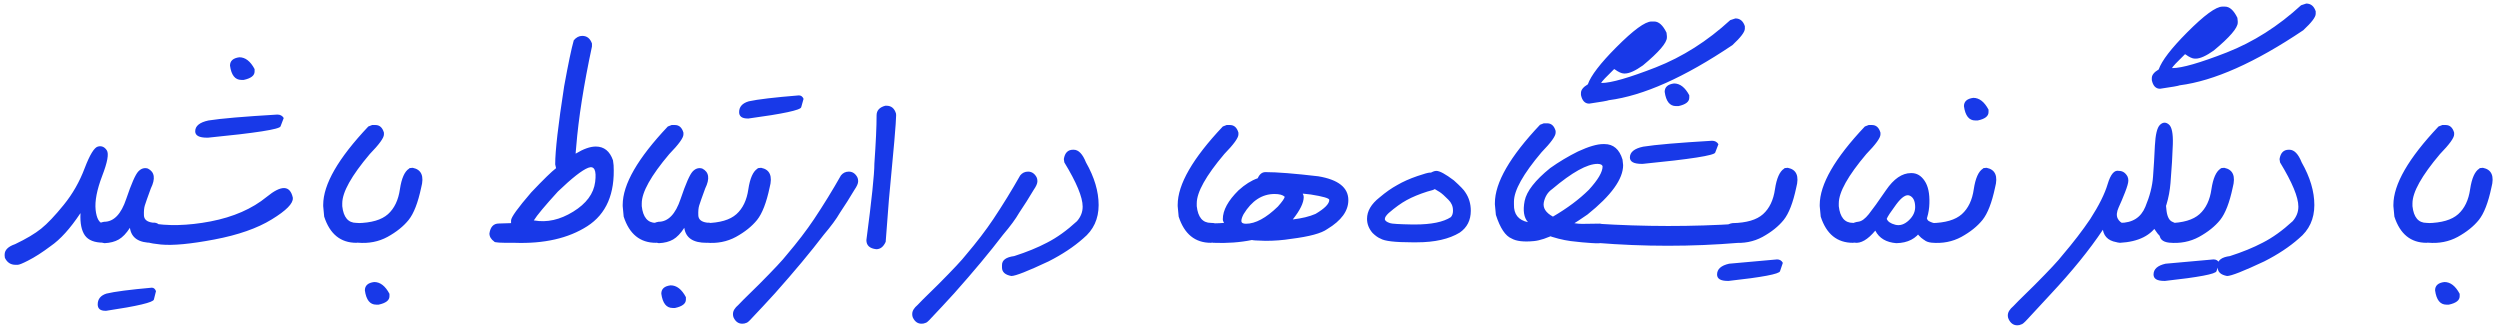 <svg width="278" height="37" viewBox="0 0 278 37" fill="none" xmlns="http://www.w3.org/2000/svg">
<path d="M10.893 16.295C11.303 16.195 11.631 16.336 11.877 16.719C12.123 17.092 11.95 18.045 11.357 19.576C10.774 21.107 10.533 22.361 10.633 23.336C10.742 24.302 11.034 24.812 11.508 24.867C12.018 24.867 12.36 25.131 12.533 25.66L12.56 25.852V26.002C12.56 26.439 12.296 26.759 11.768 26.959L11.508 26.986C10.514 26.986 9.826 26.717 9.443 26.18C9.061 25.633 8.896 24.817 8.951 23.732H8.924C7.803 25.419 6.704 26.631 5.629 27.369C4.708 28.062 3.87 28.6 3.113 28.982C2.512 29.292 2.129 29.447 1.965 29.447H1.732C1.186 29.447 0.789 29.188 0.543 28.668L0.516 28.422V28.312C0.516 27.802 0.903 27.415 1.678 27.15C2.917 26.558 3.883 25.984 4.576 25.428C5.278 24.863 6.117 23.979 7.092 22.775C8.076 21.563 8.851 20.205 9.416 18.701C9.99 17.197 10.482 16.395 10.893 16.295ZM16.102 22.857C16.02 23.122 15.988 23.486 16.006 23.951C16.024 24.407 16.348 24.676 16.977 24.758C17.551 24.712 17.915 25.045 18.07 25.756V26.002C17.924 26.667 17.546 27 16.936 27C15.432 27.009 14.602 26.453 14.447 25.332C14.046 25.952 13.632 26.385 13.203 26.631C12.775 26.877 12.246 27.014 11.617 27.041C10.806 26.913 10.428 26.512 10.482 25.838C10.528 25.163 10.893 24.771 11.576 24.662C12.652 24.662 13.472 23.814 14.037 22.119C14.611 20.424 15.058 19.408 15.377 19.07C15.696 18.733 16.051 18.624 16.443 18.742C17.2 19.125 17.309 19.863 16.771 20.957C16.407 21.951 16.184 22.584 16.102 22.857ZM16.881 31.99C17.09 31.99 17.245 32.118 17.346 32.373L17.113 33.303C17.059 33.622 15.29 34.041 11.809 34.56H11.727C11.152 34.56 10.865 34.324 10.865 33.85C10.865 33.257 11.189 32.856 11.836 32.647C12.738 32.428 14.42 32.209 16.881 31.99ZM26.615 6.369C27.281 6.369 27.846 6.807 28.311 7.682V7.955C28.311 8.402 27.91 8.712 27.107 8.885H26.834C26.141 8.885 25.722 8.356 25.576 7.299C25.576 6.77 25.922 6.46 26.615 6.369ZM30.84 12.74C31.159 12.74 31.396 12.868 31.551 13.123L31.195 14.053C31.113 14.372 28.424 14.791 23.129 15.31H23.02C22.145 15.31 21.707 15.074 21.707 14.6C21.707 14.007 22.199 13.606 23.184 13.396C24.56 13.178 27.112 12.959 30.84 12.74ZM23.416 24.621C25.959 24.129 28.042 23.217 29.664 21.887C31.287 20.556 32.253 20.588 32.562 21.982V22.023C32.608 22.625 31.824 23.418 30.211 24.402C28.607 25.387 26.483 26.13 23.84 26.631C21.206 27.132 19.223 27.319 17.893 27.191C16.562 27.064 15.896 26.85 15.896 26.549C15.687 26.357 15.582 26.116 15.582 25.824C15.71 25.131 16.061 24.785 16.635 24.785C18.622 25.159 20.882 25.104 23.416 24.621ZM41.381 13.902H41.75C42.215 13.902 42.529 14.185 42.693 14.75V14.955C42.693 15.329 42.169 16.053 41.121 17.129C39.079 19.544 38.059 21.372 38.059 22.611V22.926C38.195 24.165 38.719 24.785 39.631 24.785C40.406 24.785 40.793 25.1 40.793 25.729V26.043C40.793 26.608 40.406 26.927 39.631 27C37.872 27 36.678 26.029 36.049 24.088L35.94 22.926V22.775C35.94 20.506 37.612 17.603 40.957 14.066L41.381 13.902ZM43.09 26.344C42.096 26.881 40.993 27.096 39.781 26.986C39.016 26.904 38.656 26.549 38.701 25.92C38.747 25.282 39.093 24.913 39.74 24.812C41.299 24.785 42.434 24.453 43.145 23.814C43.855 23.176 44.297 22.251 44.471 21.039C44.653 19.827 44.99 19.066 45.482 18.756C45.482 18.701 45.619 18.669 45.893 18.66C46.868 18.852 47.182 19.585 46.836 20.861C46.48 22.538 46.016 23.737 45.441 24.457C44.867 25.168 44.083 25.797 43.09 26.344ZM41.613 31.361C42.279 31.361 42.844 31.799 43.309 32.674V32.947C43.309 33.394 42.908 33.704 42.105 33.877H41.832C41.139 33.877 40.72 33.348 40.574 32.291C40.574 31.753 40.921 31.443 41.613 31.361ZM64.746 3.99C65.266 3.99 65.626 4.273 65.826 4.838V5.166C64.915 9.432 64.331 13.141 64.076 16.295L64.008 17.074H64.035C64.892 16.555 65.63 16.295 66.25 16.295C67.171 16.295 67.809 16.805 68.164 17.826L68.232 18.373C68.397 21.536 67.421 23.796 65.307 25.154C63.201 26.503 60.494 27.119 57.185 27C55.7 27.018 54.957 26.973 54.957 26.863C54.602 26.608 54.424 26.307 54.424 25.961C54.533 25.223 54.884 24.854 55.477 24.854L56.83 24.812V24.512C56.83 24.165 57.578 23.126 59.072 21.395C60.43 19.963 61.351 19.066 61.834 18.701L61.738 18.277C61.738 16.764 62.071 13.866 62.736 9.582C63.192 7.076 63.547 5.376 63.803 4.482C64.076 4.154 64.391 3.99 64.746 3.99ZM59.359 24.512H59.4C60.822 24.767 62.267 24.443 63.734 23.541C65.202 22.639 66.018 21.536 66.182 20.232C66.346 18.92 66.086 18.396 65.402 18.66C64.719 18.924 63.598 19.804 62.039 21.299C60.599 22.876 59.706 23.947 59.359 24.512ZM74.686 13.902H75.055C75.519 13.902 75.834 14.185 75.998 14.75V14.955C75.998 15.329 75.474 16.053 74.426 17.129C72.384 19.544 71.363 21.372 71.363 22.611V22.926C71.5 24.165 72.024 24.785 72.936 24.785C73.71 24.785 74.098 25.1 74.098 25.729V26.043C74.098 26.608 73.71 26.927 72.936 27C71.176 27 69.982 26.029 69.353 24.088L69.244 22.926V22.775C69.244 20.506 70.917 17.603 74.262 14.066L74.686 13.902ZM77.748 22.857C77.666 23.122 77.634 23.486 77.652 23.951C77.671 24.407 77.994 24.676 78.623 24.758C79.197 24.712 79.562 25.045 79.717 25.756V26.002C79.571 26.667 79.193 27 78.582 27C77.078 27.009 76.249 26.453 76.094 25.332C75.693 25.952 75.278 26.385 74.85 26.631C74.421 26.877 73.893 27.014 73.264 27.041C72.453 26.913 72.074 26.512 72.129 25.838C72.174 25.163 72.539 24.771 73.223 24.662C74.298 24.662 75.118 23.814 75.684 22.119C76.258 20.424 76.704 19.408 77.023 19.07C77.342 18.733 77.698 18.624 78.09 18.742C78.846 19.125 78.956 19.863 78.418 20.957C78.053 21.951 77.83 22.584 77.748 22.857ZM74.576 31.73C75.242 31.73 75.807 32.168 76.272 33.043V33.316C76.272 33.763 75.87 34.073 75.068 34.246H74.795C74.102 34.246 73.683 33.717 73.537 32.66C73.537 32.122 73.883 31.812 74.576 31.73ZM81.836 26.344C80.842 26.881 79.74 27.096 78.527 26.986C77.762 26.904 77.402 26.549 77.447 25.92C77.493 25.282 77.839 24.913 78.486 24.812C80.045 24.785 81.18 24.453 81.891 23.814C82.602 23.176 83.044 22.251 83.217 21.039C83.399 19.827 83.736 19.066 84.228 18.756C84.228 18.701 84.365 18.669 84.639 18.66C85.614 18.852 85.928 19.585 85.582 20.861C85.227 22.538 84.762 23.737 84.188 24.457C83.613 25.168 82.829 25.797 81.836 26.344ZM88.836 10.607C89.073 10.607 89.246 10.735 89.356 10.99L89.096 11.92C89.041 12.239 87.086 12.658 83.231 13.178H83.148C82.51 13.178 82.191 12.941 82.191 12.467C82.191 11.874 82.551 11.473 83.272 11.264C84.265 11.045 86.12 10.826 88.836 10.607ZM94.387 19.084C94.788 19.084 95.102 19.289 95.33 19.699C95.394 19.827 95.426 19.968 95.426 20.123V20.164C95.426 20.401 95.289 20.715 95.016 21.107C94.514 21.955 93.972 22.812 93.389 23.678C93.015 24.334 92.418 25.145 91.598 26.111C90.13 28.035 88.326 30.199 86.184 32.605C85.236 33.645 84.393 34.551 83.654 35.326C83.308 35.718 83.076 35.914 82.957 35.914C82.848 35.969 82.706 35.996 82.533 35.996C82.114 35.996 81.795 35.768 81.576 35.312C81.531 35.194 81.508 35.085 81.508 34.984V34.902C81.508 34.574 81.708 34.242 82.109 33.904C82.109 33.877 82.88 33.111 84.42 31.607C86.042 29.976 87.063 28.887 87.482 28.34C88.676 26.936 89.688 25.615 90.518 24.375C91.575 22.789 92.573 21.167 93.512 19.508C93.74 19.225 94.031 19.084 94.387 19.084ZM98.57 11.756C99.108 11.756 99.463 12.047 99.637 12.631L99.65 12.822C99.65 13.524 99.382 16.664 98.844 22.242L98.488 26.891C98.242 27.438 97.896 27.711 97.449 27.711H97.436C96.706 27.629 96.342 27.292 96.342 26.699C96.934 22.206 97.231 19.371 97.231 18.195C97.394 15.862 97.477 14.071 97.477 12.822C97.477 12.284 97.8 11.929 98.447 11.756H98.57ZM114.32 19.084C114.721 19.084 115.036 19.289 115.264 19.699C115.327 19.827 115.359 19.968 115.359 20.123V20.164C115.359 20.401 115.223 20.715 114.949 21.107C114.448 21.955 113.906 22.812 113.322 23.678C112.949 24.334 112.352 25.145 111.531 26.111C110.064 28.035 108.259 30.199 106.117 32.605C105.169 33.645 104.326 34.551 103.588 35.326C103.242 35.718 103.009 35.914 102.891 35.914C102.781 35.969 102.64 35.996 102.467 35.996C102.048 35.996 101.729 35.768 101.51 35.312C101.464 35.194 101.441 35.085 101.441 34.984V34.902C101.441 34.574 101.642 34.242 102.043 33.904C102.043 33.877 102.813 33.111 104.354 31.607C105.976 29.976 106.997 28.887 107.416 28.34C108.61 26.936 109.622 25.615 110.451 24.375C111.508 22.789 112.507 21.167 113.445 19.508C113.673 19.225 113.965 19.084 114.32 19.084ZM119.324 16.65H119.393C119.93 16.65 120.386 17.12 120.76 18.059C121.699 19.708 122.168 21.29 122.168 22.803C122.168 24.343 121.594 25.583 120.445 26.521C119.406 27.442 118.126 28.29 116.604 29.064C114.298 30.149 112.917 30.691 112.461 30.691C111.768 30.564 111.422 30.249 111.422 29.748V29.475C111.422 28.928 111.873 28.595 112.775 28.477C114.17 28.03 115.387 27.533 116.426 26.986C117.52 26.43 118.632 25.633 119.762 24.594C120.181 24.111 120.391 23.578 120.391 22.994V22.967C120.391 21.928 119.712 20.292 118.354 18.059L118.299 17.689C118.408 16.997 118.75 16.65 119.324 16.65ZM136.4 13.902H136.77C137.234 13.902 137.549 14.185 137.713 14.75V14.955C137.713 15.329 137.189 16.053 136.141 17.129C134.099 19.544 133.078 21.372 133.078 22.611V22.926C133.215 24.165 133.739 24.785 134.65 24.785C135.425 24.785 135.812 25.1 135.812 25.729V26.043C135.812 26.608 135.425 26.927 134.65 27C132.891 27 131.697 26.029 131.068 24.088L130.959 22.926V22.775C130.959 20.506 132.632 17.603 135.977 14.066L136.4 13.902ZM140.721 19.139C141.997 19.139 143.956 19.294 146.6 19.604C148.824 19.977 149.936 20.861 149.936 22.256C149.936 23.459 149.156 24.53 147.598 25.469C146.951 25.943 145.606 26.307 143.564 26.562C142.662 26.708 141.714 26.781 140.721 26.781C139.727 26.754 139.23 26.722 139.23 26.686C137.891 26.959 136.446 27.064 134.896 27C134.231 26.872 133.867 26.517 133.803 25.934C133.73 25.341 134.085 24.977 134.869 24.84C135.434 24.831 135.849 24.812 136.113 24.785C136.022 24.648 135.977 24.512 135.977 24.375C135.977 23.381 136.56 22.311 137.727 21.162C138.438 20.515 139.148 20.068 139.859 19.822C140.06 19.366 140.347 19.139 140.721 19.139ZM144.877 21.572C144.941 21.672 144.973 21.787 144.973 21.914C144.973 22.552 144.567 23.381 143.756 24.402C144.768 24.284 145.611 24.079 146.285 23.787C147.306 23.186 147.816 22.666 147.816 22.229C147.816 22.046 147.128 21.846 145.752 21.627L144.877 21.531V21.572ZM138.041 24.566C138.041 24.776 138.21 24.881 138.547 24.881C139.604 24.881 140.789 24.243 142.102 22.967C142.603 22.402 142.854 22.037 142.854 21.873C142.635 21.672 142.261 21.572 141.732 21.572C140.347 21.572 139.199 22.32 138.287 23.814C138.123 24.124 138.041 24.375 138.041 24.566ZM159.725 19.002C160.089 19.002 160.736 19.353 161.666 20.055C162.386 20.702 162.814 21.148 162.951 21.395C163.352 21.987 163.553 22.666 163.553 23.432C163.553 24.489 163.143 25.3 162.322 25.865C161.137 26.585 159.547 26.945 157.551 26.945H157.004C155.126 26.945 153.964 26.809 153.518 26.535C153.253 26.435 152.957 26.225 152.629 25.906C152.219 25.432 152.014 24.908 152.014 24.334C152.014 23.477 152.479 22.684 153.408 21.955C154.083 21.381 154.739 20.921 155.377 20.574C155.997 20.21 156.744 19.877 157.619 19.576C158.367 19.321 158.827 19.193 159 19.193H159.123L159.355 19.084C159.483 19.029 159.606 19.002 159.725 19.002ZM159.547 21.025C159.456 21.098 159.182 21.189 158.727 21.299C157.815 21.59 157.045 21.91 156.416 22.256C155.814 22.584 155.149 23.062 154.42 23.691C154.137 23.956 153.996 24.174 153.996 24.348V24.361C153.996 24.535 154.188 24.685 154.57 24.812C154.734 24.885 155.564 24.936 157.059 24.963H157.318C159.169 24.963 160.508 24.689 161.338 24.143C161.493 23.96 161.57 23.737 161.57 23.473V23.377C161.57 22.93 161.397 22.538 161.051 22.201C160.65 21.791 160.331 21.509 160.094 21.354L159.547 21.025ZM169.91 24.703C169.454 24.202 169.331 23.413 169.541 22.338C169.76 21.262 170.708 20.046 172.385 18.688C173.36 17.995 174.39 17.38 175.475 16.842C176.66 16.295 177.594 16.021 178.277 16.021H178.414C179.408 16.021 180.077 16.596 180.424 17.744L180.492 18.359C180.492 19.909 179.171 21.741 176.527 23.855C173.875 25.706 171.888 26.69 170.566 26.809C169.436 26.918 168.611 26.822 168.092 26.521C167.399 26.239 166.816 25.364 166.342 23.896L166.232 22.734V22.584C166.232 20.314 167.905 17.412 171.25 13.875L171.674 13.711H172.043C172.508 13.711 172.822 13.993 172.986 14.559V14.764C172.986 15.137 172.462 15.862 171.414 16.938C169.372 19.353 168.352 21.18 168.352 22.42V22.734C168.324 23.828 168.844 24.484 169.91 24.703ZM177.922 24.867C178.368 24.913 178.678 25.1 178.852 25.428C179.025 25.747 179.029 26.07 178.865 26.398C178.701 26.717 178.501 26.913 178.264 26.986C178.036 27.059 177.603 27.073 176.965 27.027C176.336 26.991 175.57 26.918 174.668 26.809C173.775 26.69 172.85 26.453 171.893 26.098C170.945 25.733 170.79 25.323 171.428 24.867C172.066 24.412 172.854 24.307 173.793 24.553C174.741 24.79 175.456 24.904 175.939 24.895C176.423 24.885 177.083 24.876 177.922 24.867ZM171.674 22.488C171.546 23.117 171.883 23.65 172.686 24.088C174.29 23.149 175.62 22.156 176.678 21.107C177.699 19.995 178.209 19.125 178.209 18.496C178.173 18.323 177.986 18.232 177.648 18.223C176.5 18.223 174.818 19.157 172.604 21.025C172.12 21.363 171.811 21.85 171.674 22.488ZM192.975 2.049C193.485 2.049 193.836 2.336 194.027 2.91V3.197C194.027 3.553 193.567 4.159 192.646 5.016C187.305 8.607 182.725 10.648 178.906 11.141C178.77 11.204 178.04 11.332 176.719 11.523C176.245 11.523 175.939 11.204 175.803 10.566V10.334C175.803 9.997 176.058 9.678 176.568 9.377C176.906 8.411 177.958 7.039 179.727 5.262C181.632 3.348 182.939 2.391 183.65 2.391H183.938C184.457 2.391 184.917 2.805 185.318 3.635L185.359 4.018V4.168C185.359 4.76 184.471 5.795 182.693 7.271C181.846 7.873 181.176 8.174 180.684 8.174H180.588C180.324 8.174 179.973 8.014 179.535 7.695H179.48C178.596 8.552 178.118 9.062 178.045 9.227H178.1C179.148 9.227 181.158 8.648 184.129 7.49C187.1 6.324 189.857 4.574 192.4 2.24L192.975 2.049ZM177.457 24.867C182.844 25.213 188.148 25.218 193.371 24.881V27C188.13 27.438 182.826 27.438 177.457 27V24.867ZM186.152 9.281C186.818 9.281 187.383 9.719 187.848 10.594V10.867C187.848 11.314 187.447 11.624 186.645 11.797H186.371C185.678 11.797 185.259 11.268 185.113 10.211C185.113 9.682 185.46 9.372 186.152 9.281ZM190.377 15.652C190.696 15.652 190.933 15.78 191.088 16.035L190.732 16.965C190.65 17.284 187.962 17.703 182.666 18.223H182.557C181.682 18.223 181.244 17.986 181.244 17.512C181.244 16.919 181.736 16.518 182.721 16.309C184.097 16.09 186.649 15.871 190.377 15.652ZM195.996 26.344C195.003 26.881 193.9 27.096 192.688 26.986C191.922 26.904 191.562 26.549 191.607 25.92C191.653 25.282 191.999 24.913 192.646 24.812C194.205 24.785 195.34 24.453 196.051 23.814C196.762 23.176 197.204 22.251 197.377 21.039C197.559 19.827 197.896 19.066 198.389 18.756C198.389 18.701 198.525 18.669 198.799 18.66C199.774 18.852 200.089 19.585 199.742 20.861C199.387 22.538 198.922 23.737 198.348 24.457C197.773 25.168 196.99 25.797 195.996 26.344ZM197.609 28.846C197.901 28.846 198.115 28.973 198.252 29.229L197.938 30.158C197.865 30.468 195.96 30.828 192.223 31.238H192.127C191.334 31.238 190.938 31.001 190.938 30.527C190.938 29.926 191.384 29.525 192.277 29.324L197.609 28.846ZM207.795 13.902H208.164C208.629 13.902 208.943 14.185 209.107 14.75V14.955C209.107 15.329 208.583 16.053 207.535 17.129C205.493 19.544 204.473 21.372 204.473 22.611V22.926C204.609 24.165 205.133 24.785 206.045 24.785C206.82 24.785 207.207 25.1 207.207 25.729V26.043C207.207 26.608 206.82 26.927 206.045 27C204.286 27 203.092 26.029 202.463 24.088L202.354 22.926V22.775C202.354 20.506 204.026 17.603 207.371 14.066L207.795 13.902ZM214.48 24.58C214.745 24.726 215.005 24.812 215.26 24.84C215.515 24.858 215.715 25.036 215.861 25.373C216.016 25.71 216.012 26.043 215.848 26.371C215.684 26.69 215.438 26.891 215.109 26.973C214.79 27.046 214.403 26.945 213.947 26.672C213.501 26.389 213.145 25.979 212.881 25.441C212.617 24.904 212.822 24.215 213.496 23.377C214.18 22.538 214.449 22.493 214.303 23.24C214.166 23.988 214.225 24.434 214.48 24.58ZM212.498 19.248H212.566C213.15 19.248 213.633 19.535 214.016 20.109C214.408 20.684 214.585 21.518 214.549 22.611C214.521 23.696 214.221 24.699 213.646 25.619C213.072 26.54 212.147 27.014 210.871 27.041C209.741 26.95 208.962 26.485 208.533 25.646C207.695 26.649 206.924 27.096 206.223 26.986C205.648 26.831 205.352 26.508 205.334 26.016C205.307 25.514 205.439 25.172 205.73 24.99C206.022 24.799 206.337 24.685 206.674 24.648C207.02 24.603 207.398 24.325 207.809 23.814C208.219 23.304 208.857 22.415 209.723 21.148C210.589 19.881 211.514 19.248 212.498 19.248ZM210.748 24.99C211.268 25.127 211.773 24.963 212.266 24.498C212.767 24.024 212.999 23.491 212.963 22.898C212.936 22.297 212.73 21.914 212.348 21.75C211.965 21.586 211.468 21.914 210.857 22.734C210.247 23.555 209.896 24.088 209.805 24.334C209.914 24.635 210.229 24.854 210.748 24.99ZM218.104 26.344C217.11 26.881 216.007 27.096 214.795 26.986C214.029 26.904 213.669 26.549 213.715 25.92C213.76 25.282 214.107 24.913 214.754 24.812C216.312 24.785 217.447 24.453 218.158 23.814C218.869 23.176 219.311 22.251 219.484 21.039C219.667 19.827 220.004 19.066 220.496 18.756C220.496 18.701 220.633 18.669 220.906 18.66C221.882 18.852 222.196 19.585 221.85 20.861C221.494 22.538 221.029 23.737 220.455 24.457C219.881 25.168 219.097 25.797 218.104 26.344ZM219.43 10.881C220.095 10.881 220.66 11.318 221.125 12.193V12.467C221.125 12.922 220.724 13.232 219.922 13.396H219.648C218.956 13.396 218.536 12.868 218.391 11.81C218.391 11.282 218.737 10.972 219.43 10.881ZM235.617 19.002C236.027 19.002 236.346 19.207 236.574 19.617C236.638 19.754 236.67 19.9 236.67 20.055V20.096C236.67 20.333 236.547 20.766 236.301 21.395C236.055 22.023 235.818 22.584 235.59 23.076C235.371 23.568 235.335 23.969 235.48 24.279C235.626 24.589 235.886 24.803 236.26 24.922C236.643 25.031 236.852 25.369 236.889 25.934C236.889 26.38 236.661 26.708 236.205 26.918C236.077 26.954 235.964 26.973 235.863 26.973H235.727C234.624 26.9 233.995 26.426 233.84 25.551C232.354 27.775 230.417 30.163 228.029 32.715C227.063 33.772 226.206 34.697 225.459 35.49C225.104 35.882 224.867 36.078 224.748 36.078C224.639 36.142 224.497 36.174 224.324 36.174C223.896 36.174 223.572 35.941 223.354 35.477C223.299 35.349 223.271 35.235 223.271 35.135V35.053C223.271 34.725 223.477 34.387 223.887 34.041C223.887 34.014 224.671 33.234 226.238 31.703C227.888 30.044 228.923 28.937 229.342 28.381C230.554 26.959 231.584 25.619 232.432 24.361C233.407 22.848 234.054 21.549 234.373 20.465C234.701 19.371 235.116 18.884 235.617 19.002ZM256.453 0.395C256.964 0.395 257.314 0.682 257.506 1.256V1.543C257.506 1.898 257.046 2.505 256.125 3.361C250.784 6.952 246.204 8.994 242.385 9.486C242.248 9.55 241.519 9.678 240.197 9.869C239.723 9.869 239.418 9.55 239.281 8.912V8.68C239.281 8.342 239.536 8.023 240.047 7.723C240.384 6.757 241.437 5.385 243.205 3.607C245.11 1.693 246.418 0.736 247.129 0.736H247.416C247.936 0.736 248.396 1.151 248.797 1.98L248.838 2.363V2.514C248.838 3.106 247.949 4.141 246.172 5.617C245.324 6.219 244.654 6.52 244.162 6.52H244.066C243.802 6.52 243.451 6.36 243.014 6.041H242.959C242.075 6.898 241.596 7.408 241.523 7.572H241.578C242.626 7.572 244.636 6.993 247.607 5.836C250.579 4.669 253.336 2.919 255.879 0.586L256.453 0.395ZM240.84 22.064C240.803 22.329 240.831 22.798 240.922 23.473C241.013 24.138 241.236 24.539 241.592 24.676C241.956 24.812 242.202 24.999 242.33 25.236C242.458 25.473 242.499 25.756 242.453 26.084C242.408 26.412 242.248 26.667 241.975 26.85C241.701 27.032 241.341 27.018 240.895 26.809C240.457 26.599 240.024 26.166 239.596 25.51C239.176 24.844 239.044 24.006 239.199 22.994C239.354 21.973 239.673 21.495 240.156 21.559C240.648 21.622 240.876 21.791 240.84 22.064ZM239.623 16.199C239.687 14.96 239.874 14.19 240.184 13.889C240.503 13.579 240.831 13.56 241.168 13.834C241.505 14.098 241.656 14.832 241.619 16.035C241.583 17.238 241.496 18.678 241.359 20.355C241.223 22.023 240.767 23.523 239.992 24.854C239.227 26.175 237.809 26.891 235.74 27C234.965 26.927 234.578 26.608 234.578 26.043V25.729C234.578 25.1 234.965 24.785 235.74 24.785C237.126 24.785 238.064 24.193 238.557 23.008C239.058 21.814 239.345 20.688 239.418 19.631C239.5 18.574 239.568 17.43 239.623 16.199ZM244.531 26.344C243.538 26.881 242.435 27.096 241.223 26.986C240.457 26.904 240.097 26.549 240.143 25.92C240.188 25.282 240.535 24.913 241.182 24.812C242.74 24.785 243.875 24.453 244.586 23.814C245.297 23.176 245.739 22.251 245.912 21.039C246.094 19.827 246.432 19.066 246.924 18.756C246.924 18.701 247.061 18.669 247.334 18.66C248.309 18.852 248.624 19.585 248.277 20.861C247.922 22.538 247.457 23.737 246.883 24.457C246.309 25.168 245.525 25.797 244.531 26.344ZM246.145 28.846C246.436 28.846 246.65 28.973 246.787 29.229L246.473 30.158C246.4 30.468 244.495 30.828 240.758 31.238H240.662C239.869 31.238 239.473 31.001 239.473 30.527C239.473 29.926 239.919 29.525 240.812 29.324L246.145 28.846ZM254.512 16.65H254.58C255.118 16.65 255.574 17.12 255.947 18.059C256.886 19.708 257.355 21.29 257.355 22.803C257.355 24.343 256.781 25.583 255.633 26.521C254.594 27.442 253.313 28.29 251.791 29.064C249.485 30.149 248.104 30.691 247.648 30.691C246.956 30.564 246.609 30.249 246.609 29.748V29.475C246.609 28.928 247.061 28.595 247.963 28.477C249.357 28.03 250.574 27.533 251.613 26.986C252.707 26.43 253.819 25.633 254.949 24.594C255.368 24.111 255.578 23.578 255.578 22.994V22.967C255.578 21.928 254.899 20.292 253.541 18.059L253.486 17.689C253.596 16.997 253.938 16.65 254.512 16.65ZM271.588 13.902H271.957C272.422 13.902 272.736 14.185 272.9 14.75V14.955C272.9 15.329 272.376 16.053 271.328 17.129C269.286 19.544 268.266 21.372 268.266 22.611V22.926C268.402 24.165 268.926 24.785 269.838 24.785C270.613 24.785 271 25.1 271 25.729V26.043C271 26.608 270.613 26.927 269.838 27C268.079 27 266.885 26.029 266.256 24.088L266.146 22.926V22.775C266.146 20.506 267.819 17.603 271.164 14.066L271.588 13.902ZM273.297 26.344C272.303 26.881 271.201 27.096 269.988 26.986C269.223 26.904 268.863 26.549 268.908 25.92C268.954 25.282 269.3 24.913 269.947 24.812C271.506 24.785 272.641 24.453 273.352 23.814C274.062 23.176 274.505 22.251 274.678 21.039C274.86 19.827 275.197 19.066 275.689 18.756C275.689 18.701 275.826 18.669 276.1 18.66C277.075 18.852 277.389 19.585 277.043 20.861C276.688 22.538 276.223 23.737 275.648 24.457C275.074 25.168 274.29 25.797 273.297 26.344ZM271.82 31.361C272.486 31.361 273.051 31.799 273.516 32.674V32.947C273.516 33.394 273.115 33.704 272.312 33.877H272.039C271.346 33.877 270.927 33.348 270.781 32.291C270.781 31.753 271.128 31.443 271.82 31.361Z" fill="#1839E8"/>
</svg>
